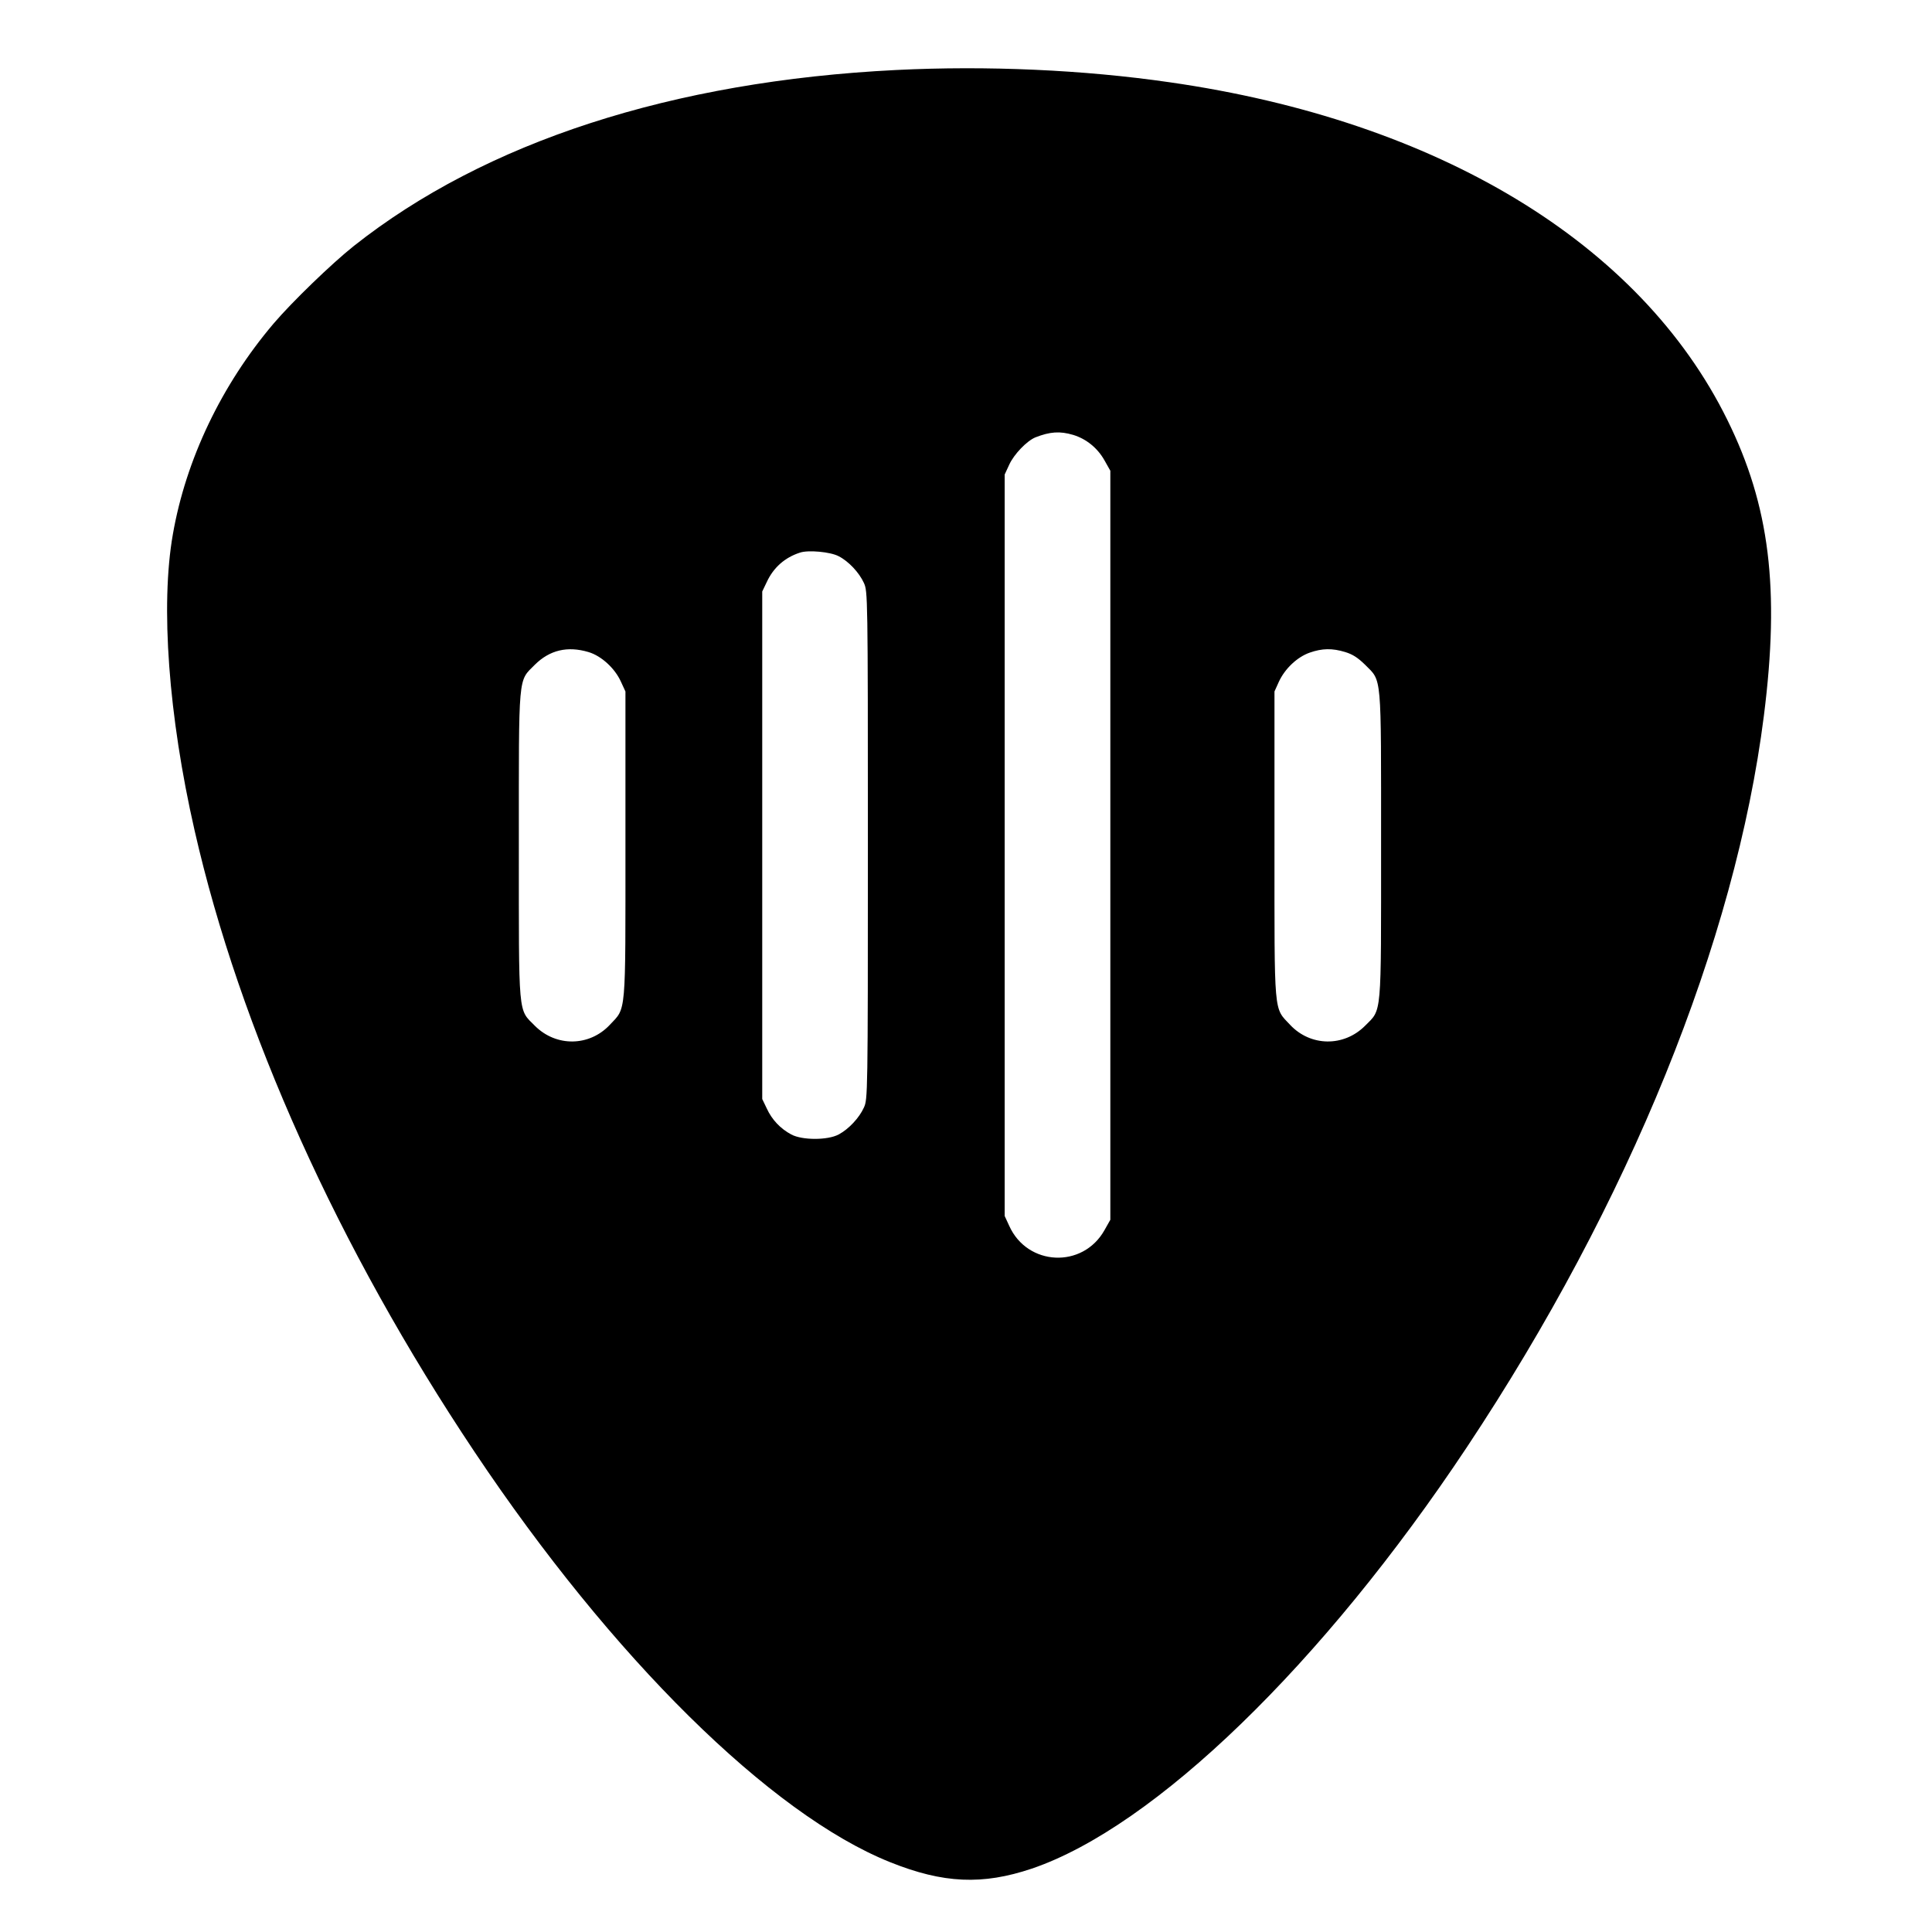 <svg version="1" xmlns="http://www.w3.org/2000/svg" width="1365.333" height="1365.333" viewBox="0 0 1024 1024"><path d="M475 37.1C356.4 43 257.2 75.2 187.5 130.4c-11.7 9.3-32.8 29.7-42.5 41.1-27.6 32.5-46.5 72.1-53.4 111.8-6.6 37.6-2.3 96.2 11.5 156.7 24 105.6 76.2 221.5 148.4 329.5C324.4 878.6 408.4 961.6 471.8 987c28.2 11.3 48.9 12.2 75.1 3.4 65-22.1 154.2-108.4 230.6-223.4 85.9-129.3 142.3-268.2 157.4-387.7 8.5-67.1 3.1-111.3-19.4-156.8C869.3 128.8 762.2 64 619.9 43.6c-45.6-6.6-96.8-8.9-144.9-6.5zm93.8 193.4c6.9 2.1 12.9 6.9 16.6 13.5l3.1 5.5v397l-3.1 5.5c-11.5 20.5-40.9 19.1-50.5-2.3l-2.4-5.2v-393l2.4-5.2c2.5-5.5 9.3-12.6 13.9-14.5 7.7-3 12.9-3.4 20-1.3zm-124.3 64.3c5.3 2.7 10.9 8.7 13.4 14.2 2 4.5 2.1 5.9 2.1 139s-.1 134.5-2.1 139c-2.5 5.5-8 11.4-13.4 14.3-5.8 3.1-19.3 3.1-25.1 0-5.8-3.1-10.3-7.9-13-13.8l-2.4-5v-269l2.4-5c3.5-7.6 9.5-13 17.6-15.6 4.4-1.5 16.2-.4 20.5 1.9zm-132.6 50.8c6.8 2 14 8.6 17.2 15.7l2.4 5.2v81c0 91.9.5 86.3-8.3 95.7-10.8 11.5-28.4 11.8-39.7.5-9-9.1-8.5-3.5-8.5-95.7s-.5-86.6 8.5-95.7c7.9-7.8 17.3-10 28.4-6.7zm401.1 0c3.9 1.2 6.6 2.9 10.5 6.7 9 9.1 8.5 3.5 8.5 95.7s.5 86.6-8.5 95.7c-11.3 11.3-28.9 11-39.7-.5-8.8-9.4-8.3-3.8-8.3-95.7v-81l2.3-5.1c3.2-7 9.8-13.2 16.4-15.5 6.6-2.3 11.9-2.4 18.8-.3z"/></svg>